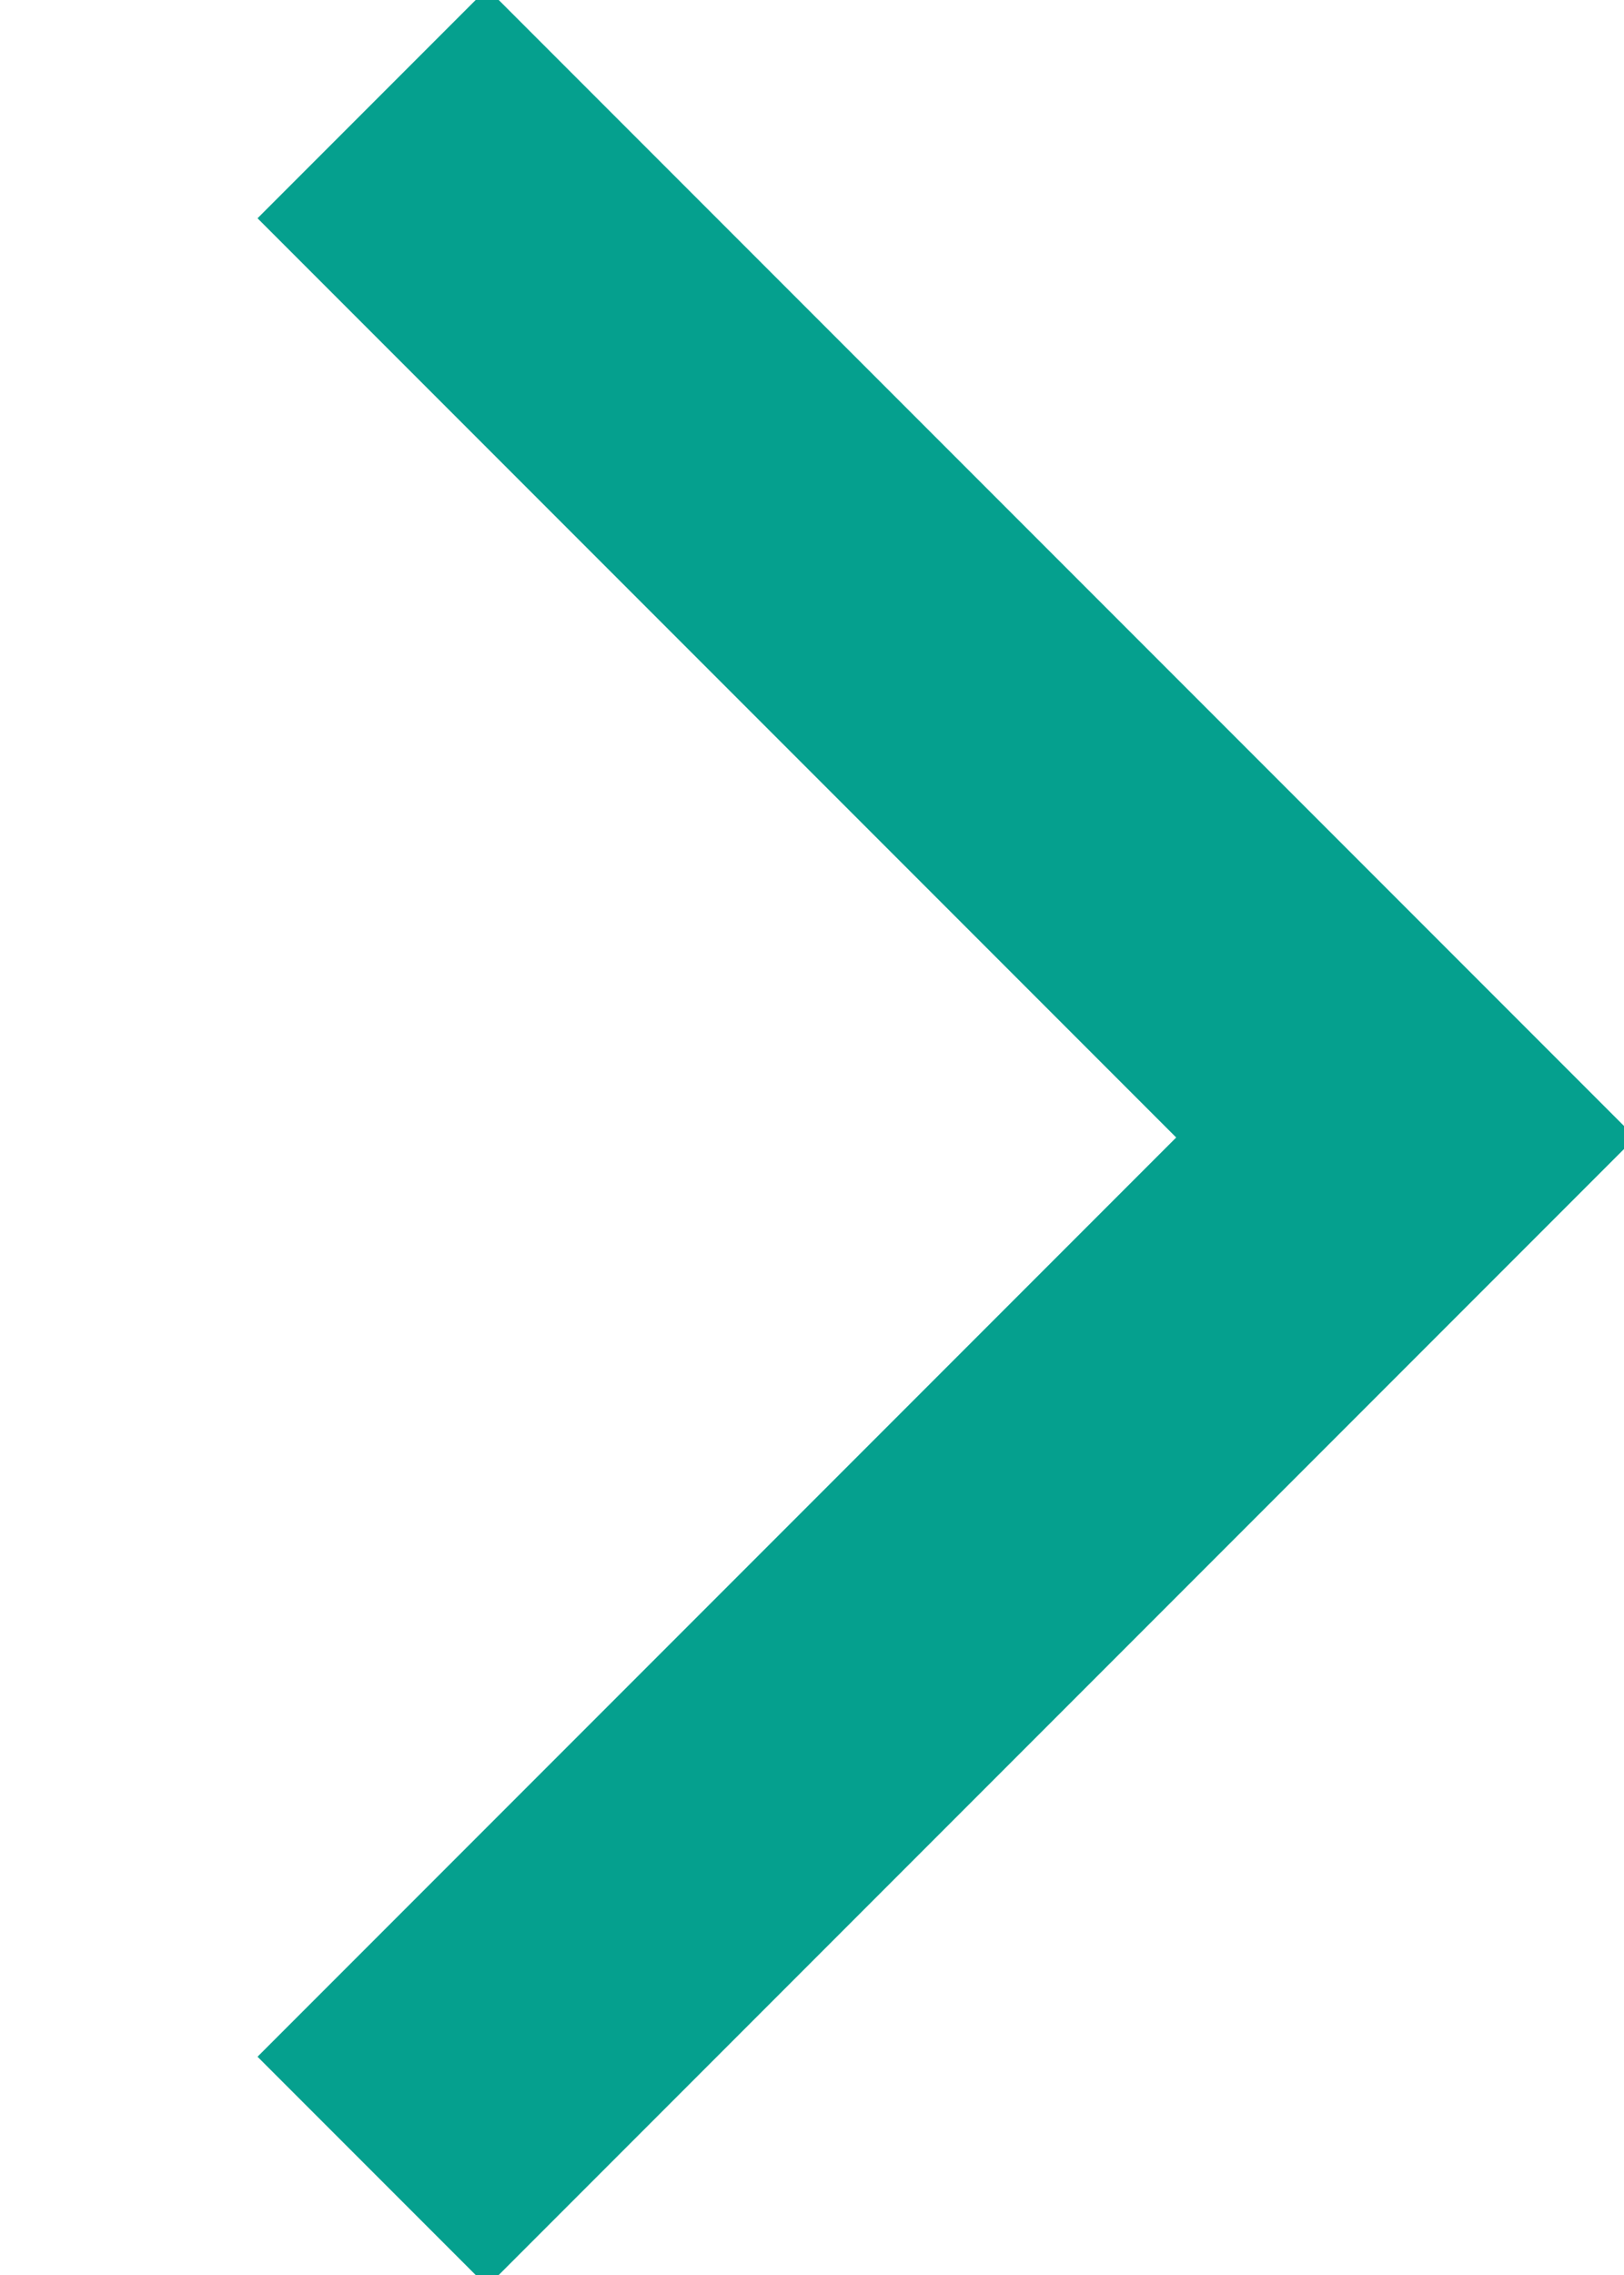 <?xml version="1.0" encoding="UTF-8"?>
<svg width="5px" height="7px" viewBox="0 0 5 7" version="1.1" xmlns="http://www.w3.org/2000/svg" xmlns:xlink="http://www.w3.org/1999/xlink">
    <title>Combined Shape</title>
    <g id="Page-1" stroke="none" stroke-width="1" fill="none" fill-rule="evenodd">
        <g id="CSBS-Policy-Issue-Desktop" transform="translate(-238, -136)" fill="#05A08E">
            <g id="top" transform="translate(119, 125)">
                <g id="breadcrumb" transform="translate(2, 0)">
                    <path d="M116,17 L116,16 L120,16 L120,12 L121,12 L121,17 L116,17 Z" id="Combined-Shape" transform="translate(118.5, 14.5) rotate(-45) translate(-118.5, -14.5) "></path>
                </g>
            </g>
        </g>
    </g>
</svg>